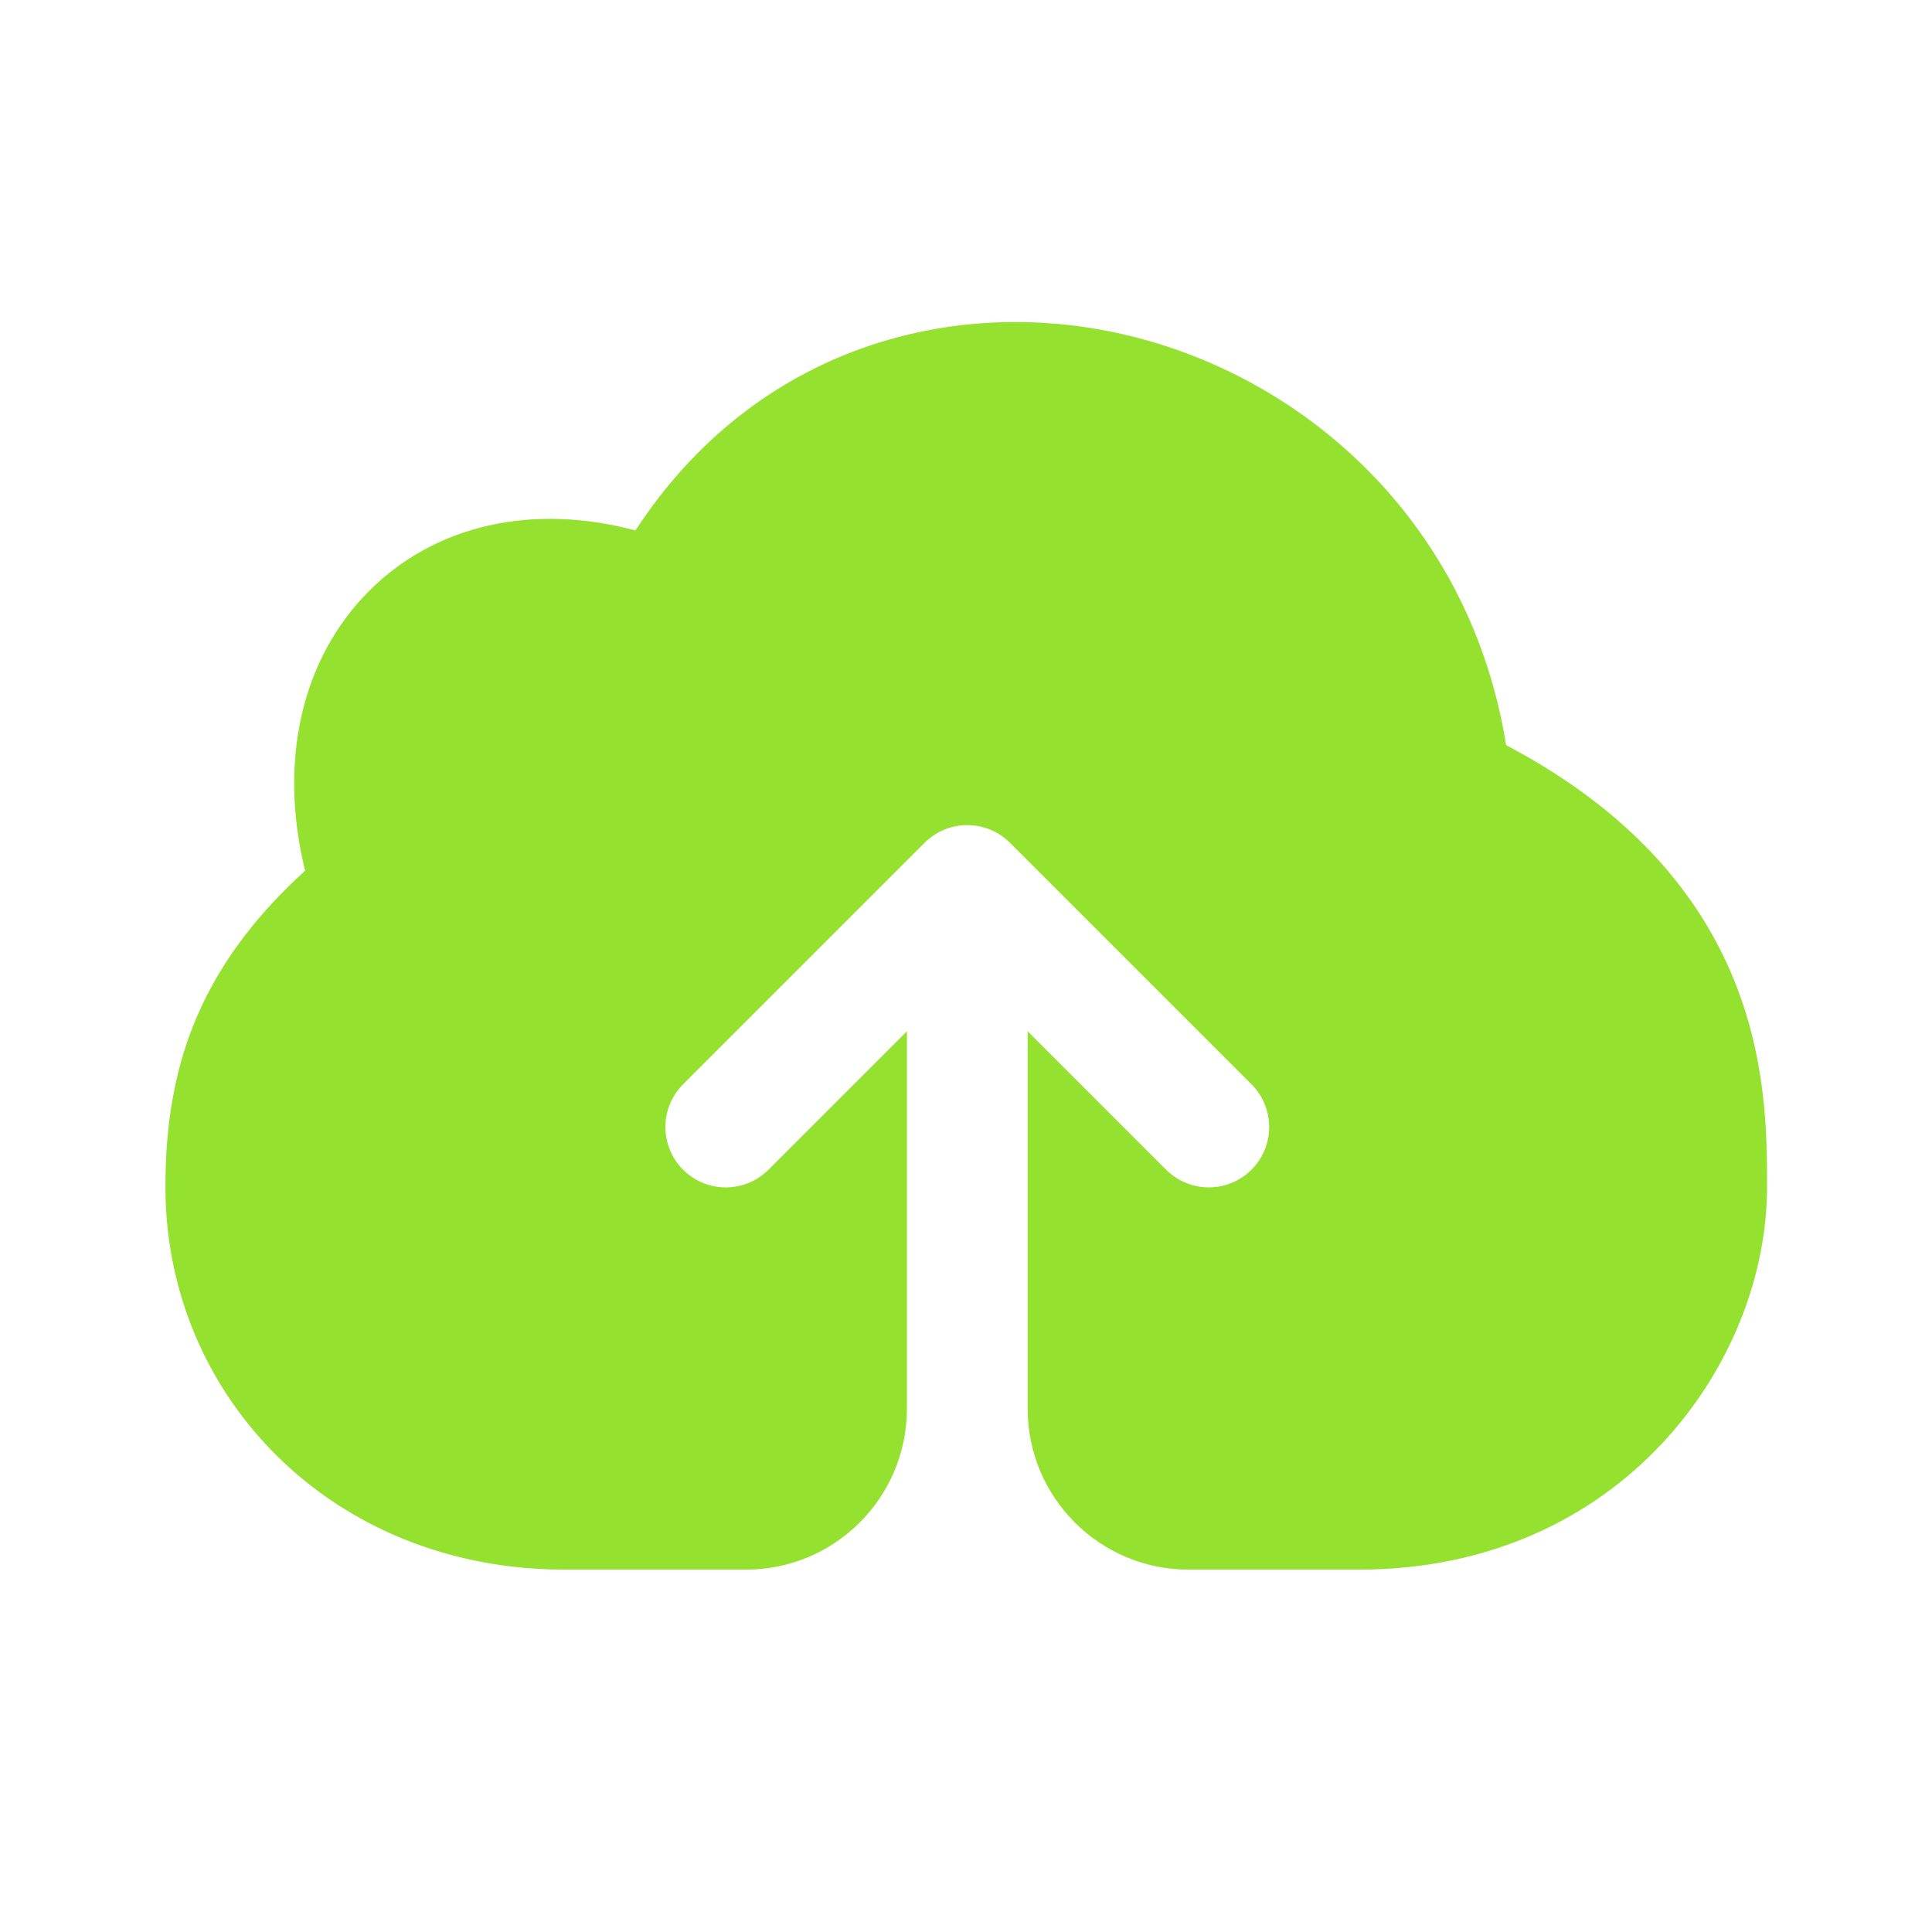 <svg width="64" height="64" viewBox="0 0 64 64" fill="none" xmlns="http://www.w3.org/2000/svg">
<g clip-path="url(#clip0_7851_20148)">
<path d="M18.71 51.996H24.709C27.655 51.996 30.043 49.608 30.043 46.663V34.162L25.457 38.748C24.676 39.529 23.409 39.529 22.628 38.748C21.847 37.967 21.847 36.7 22.628 35.919L30.628 27.919C31.409 27.138 32.676 27.138 33.457 27.919L41.457 35.919C42.238 36.7 42.238 37.967 41.457 38.748C40.676 39.529 39.409 39.529 38.628 38.748L34.042 34.162V46.663C34.042 49.608 36.43 51.996 39.376 51.996H45.014C53.691 51.996 58.536 45.157 58.536 39.329L58.536 39.265C58.536 37.632 58.536 34.95 57.306 32.139C56.125 29.439 53.894 26.793 49.891 24.683C48.739 17.466 43.422 12.592 37.442 11.13C31.571 9.695 24.978 11.54 21.05 17.573C17.628 16.658 14.408 17.39 12.223 19.58C9.985 21.824 9.217 25.219 10.107 28.843C8.541 30.269 7.417 31.746 6.669 33.352C5.765 35.293 5.48 37.277 5.48 39.329C5.48 46.214 10.965 51.996 18.71 51.996Z" fill="#94E130"/>
</g>
<defs>
<clipPath id="clip0_7851_20148">
<rect width="64" height="64" fill="white"/>
</clipPath>
</defs>
</svg>
